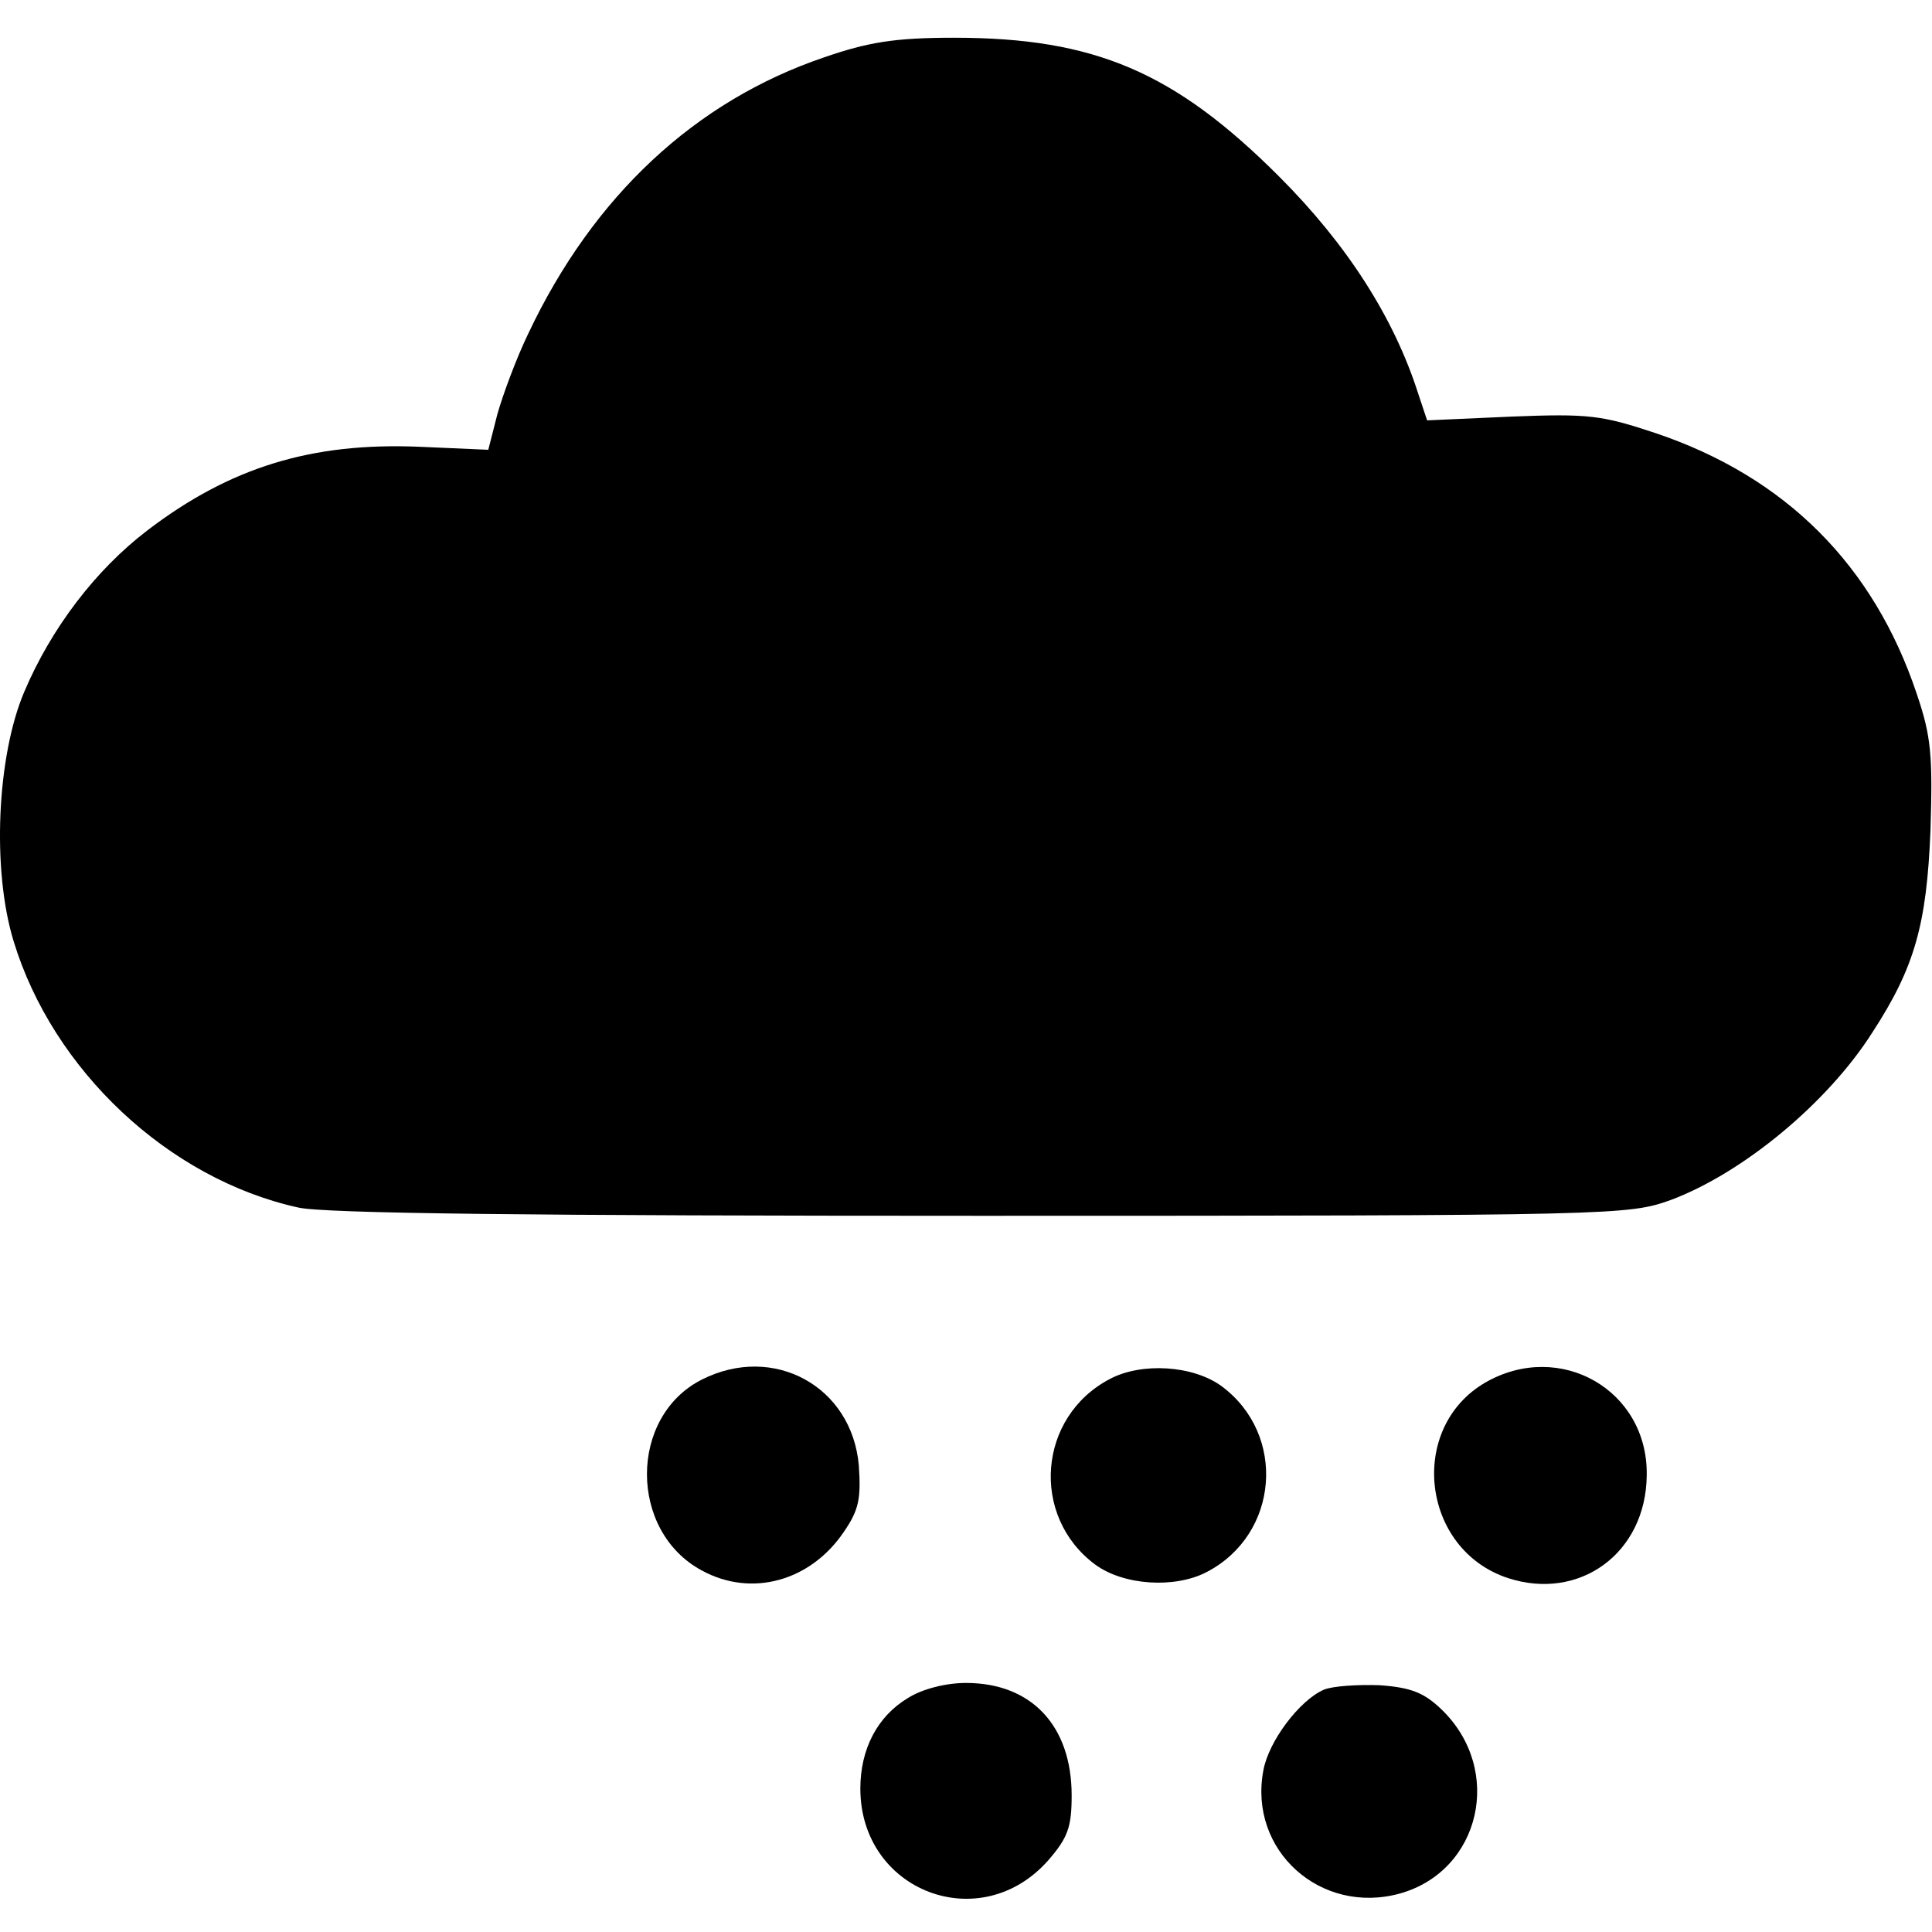 <?xml version="1.0" standalone="no"?>
<!DOCTYPE svg PUBLIC "-//W3C//DTD SVG 20010904//EN" "http://www.w3.org/TR/2001/REC-SVG-20010904/DTD/svg10.dtd">
<svg xmlns="http://www.w3.org/2000/svg" version="1.0" width="256pt" height="256pt" viewBox="0 0 256 256" preserveAspectRatio="xMidYMid meet">
<g transform="translate(0,256) scale(0.1,-0.1)" fill="black" stroke="none">
<path d="M1092 2484 c-171 -58 -306 -184 -392 -366 -16 -33 -34 -82 -41 -107 l-12 -47 -91 4 c-143 6 -251 -27 -361 -111 -68 -52 -127 -129 -163 -214 -36 -85 -43 -235 -14 -330 52 -171 205 -315 377 -353 34 -8 313 -11 906 -11 845 0 857 1 913 21 96 36 208 129 267 222 56 86 72 143 77 268 3 99 1 124 -18 180 -57 171 -174 288 -346 346 -72 24 -89 26 -191 22 l-112 -5 -12 36 c-32 100 -94 197 -184 287 -139 139 -245 184 -431 184 -79 0 -114 -6 -172 -26z"/>
<path d="M930 732 c-97 -49 -97 -201 0 -253 66 -36 144 -14 188 51 20 29 23 44 20 88 -9 105 -113 162 -208 114z"/>
<path d="M1471 733 c-96 -50 -106 -182 -20 -246 38 -28 106 -32 148 -10 96 50 106 182 20 246 -38 28 -106 32 -148 10z"/>
<path d="M1968 728 c-103 -60 -85 -221 30 -259 95 -31 183 33 184 136 2 113 -115 180 -214 123z"/>
<path d="M1203 310 c-40 -24 -63 -67 -63 -120 0 -136 159 -197 249 -95 26 30 31 44 31 86 0 92 -53 149 -140 149 -27 0 -58 -8 -77 -20z"/>
<path d="M1754 321 c-32 -14 -73 -68 -80 -107 -20 -106 76 -192 181 -163 107 30 138 164 55 244 -23 22 -40 29 -82 32 -29 1 -62 -1 -74 -6z"/>
</g>
</svg>
